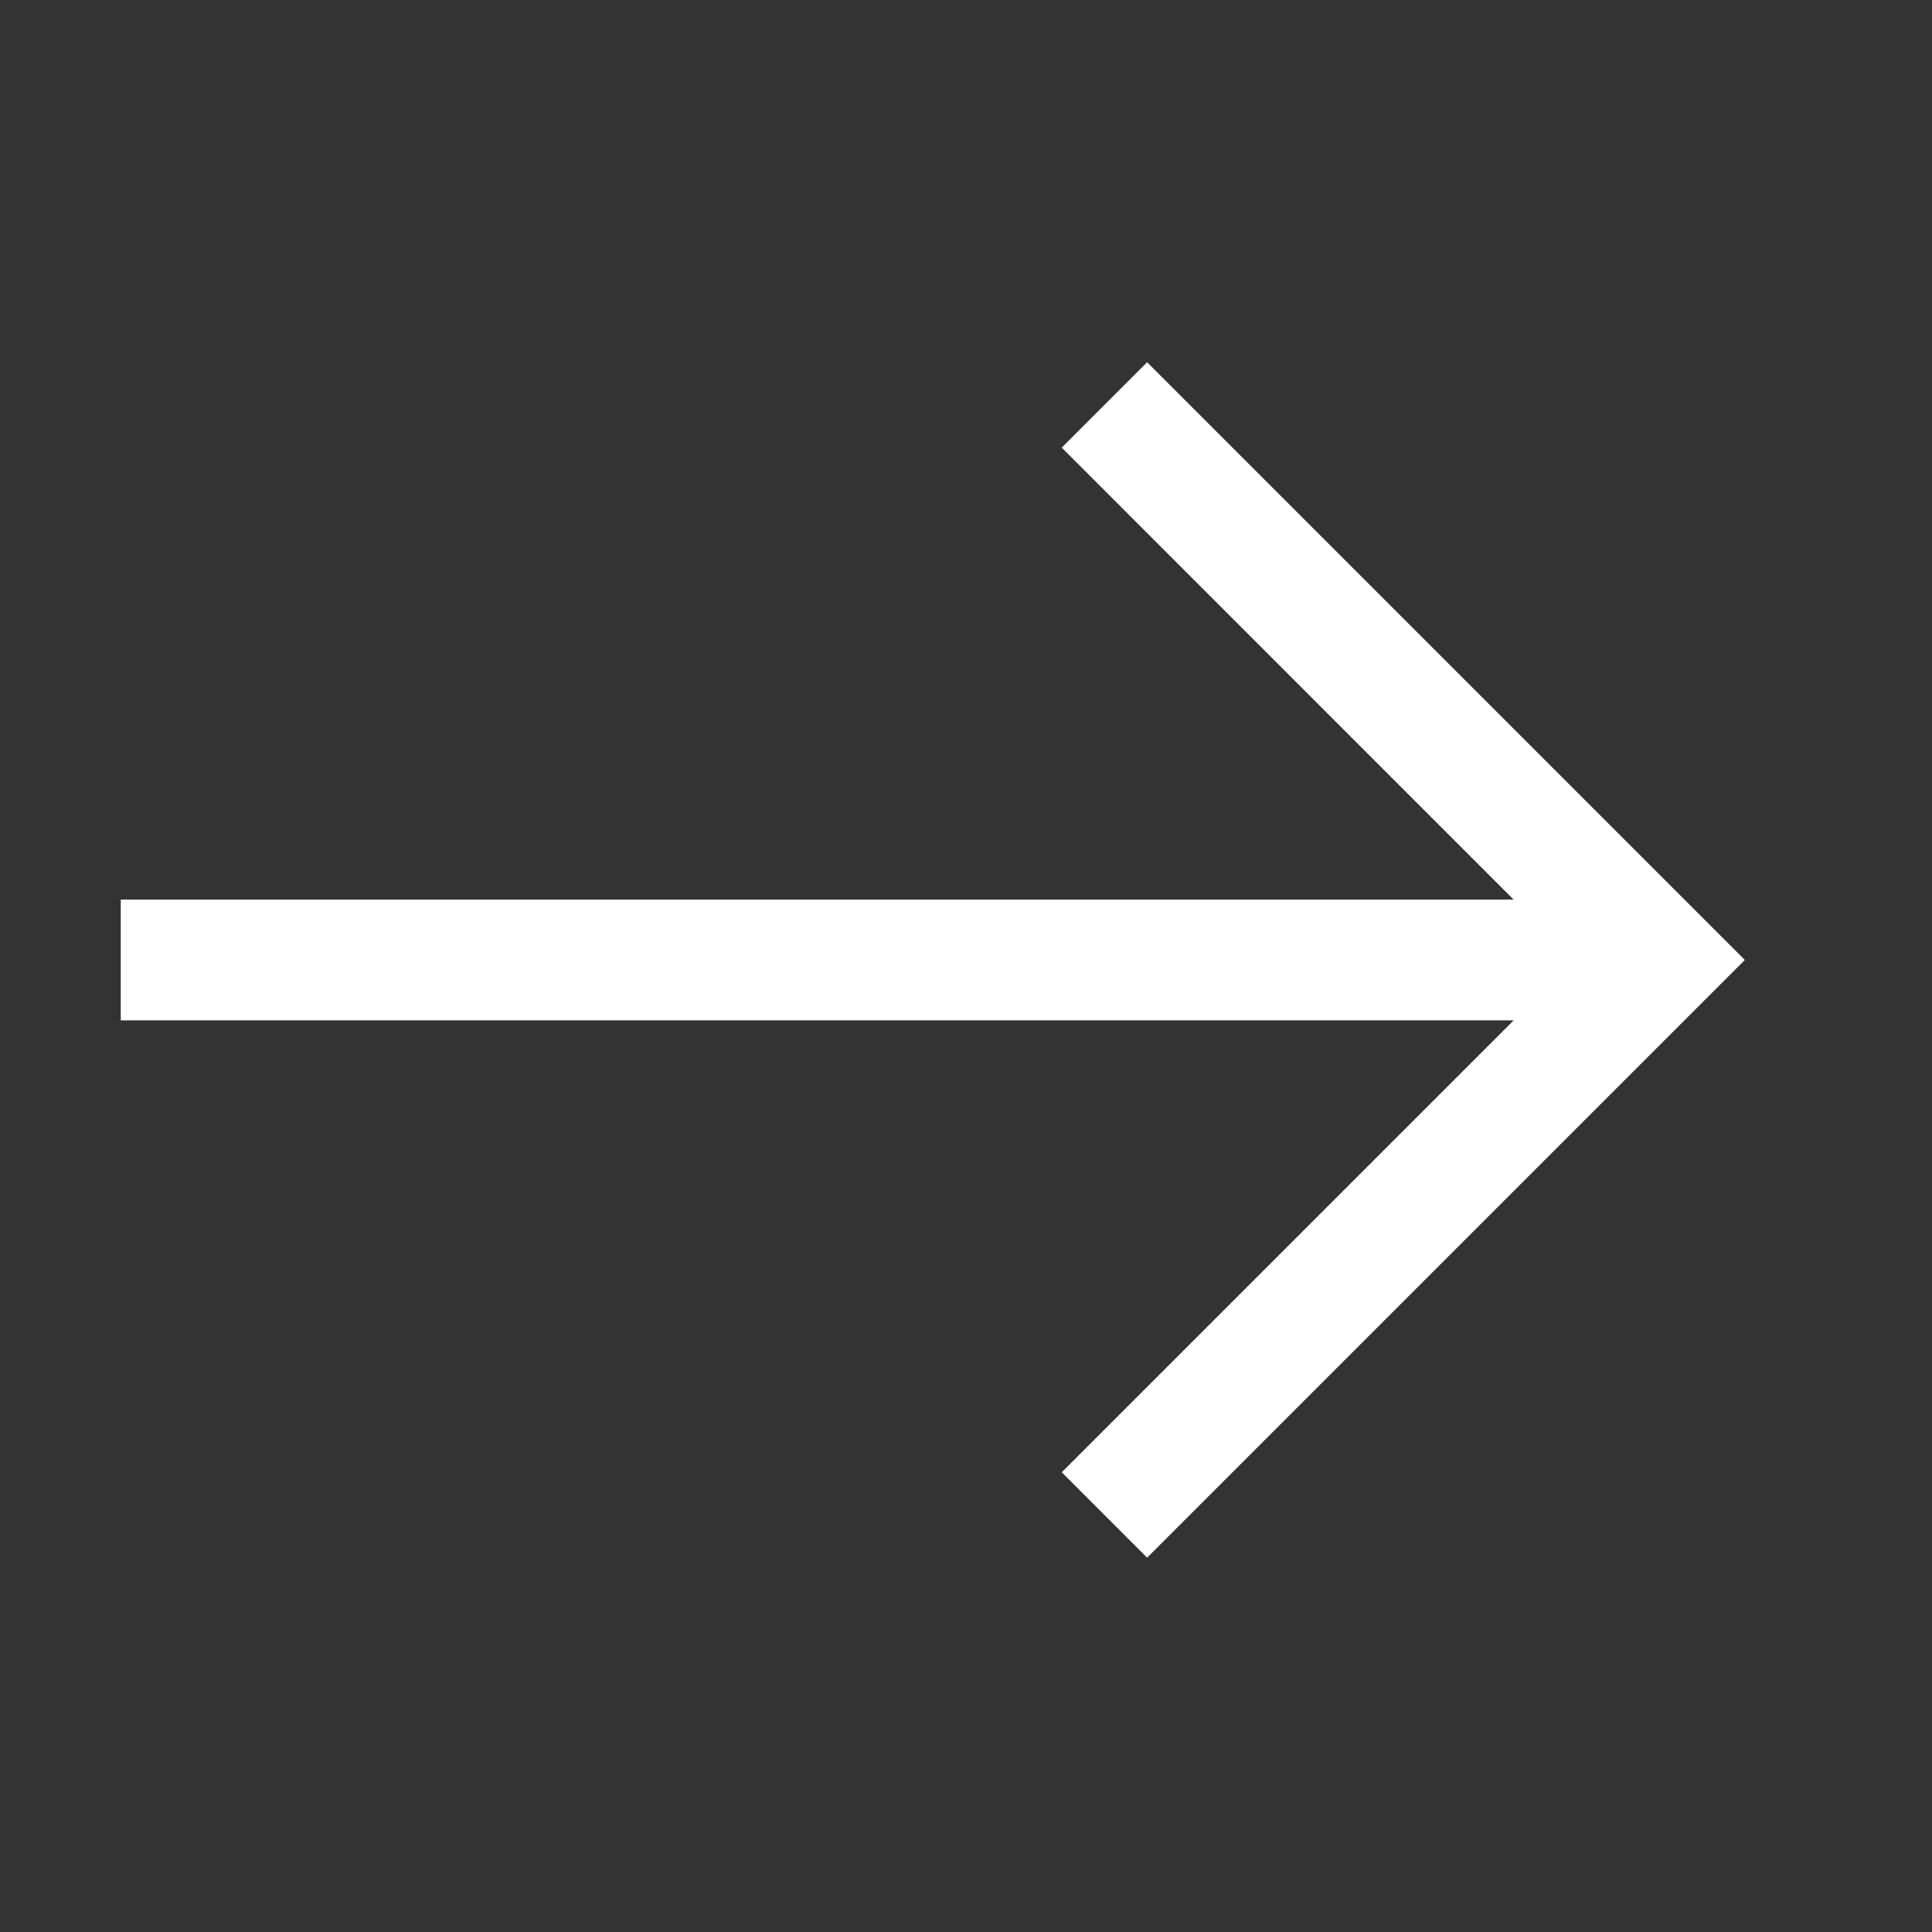 <svg id="icons_arrow" data-name="icons / arrow" xmlns="http://www.w3.org/2000/svg" width="16" height="16" viewBox="0 0 16 16">
  <rect x="0" y="0" width="16" height="16" fill="#333333" stroke="none"/>
  <path id="Combined_Shape" data-name="Combined Shape" d="M7.793,9.193,11.536,5.45H0v-1H11.535L7.793.707,8.5,0l4.95,4.95L8.5,9.9Z" transform="translate(1 3)" fill="#fff"/>
</svg>
